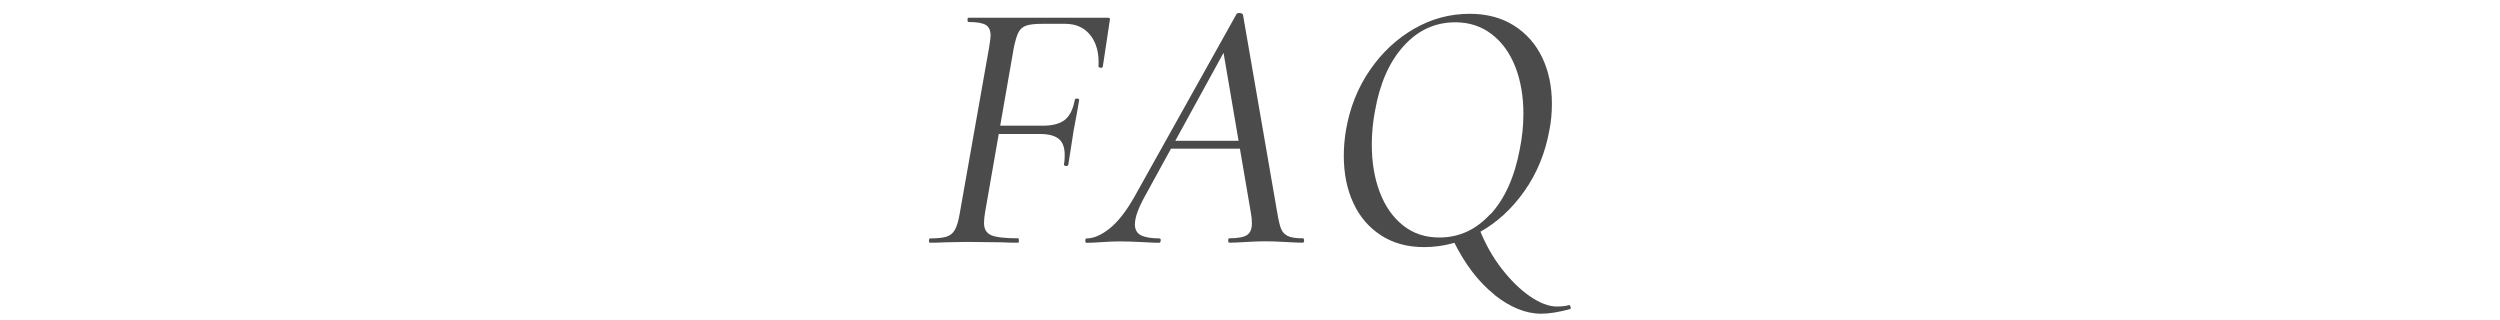 <?xml version="1.0" encoding="UTF-8"?>
<svg id="Layer_2" data-name="Layer 2" xmlns="http://www.w3.org/2000/svg" viewBox="0 0 250 32">
  <defs>
    <style>
      .cls-1 {
        fill: none;
      }

      .cls-2 {
        fill: #4b4b4b;
      }
    </style>
  </defs>
  <g id="layout">
    <g>
      <g>
        <path class="cls-2" d="M92.9,24.06c0-.14.04-.22.11-.22.74,0,1.3-.06,1.66-.18.36-.12.64-.35.83-.7.19-.35.35-.88.47-1.6l2.95-16.67c.1-.62.14-1,.14-1.12,0-.53-.16-.89-.49-1.08-.32-.19-.89-.29-1.71-.29-.07,0-.11-.07-.11-.22s.04-.21.11-.21h13.93c.19,0,.25.11.18.32l-.4,2.66-.29,1.91c-.02.1-.11.13-.25.11-.14-.02-.2-.07-.18-.14.07-1.27-.19-2.3-.79-3.08-.6-.78-1.45-1.17-2.56-1.17h-2.23c-.75,0-1.29.06-1.64.18-.35.12-.61.34-.77.65-.17.31-.32.82-.47,1.51l-2.88,16.49c-.07.43-.11.79-.11,1.08,0,.6.23,1.01.7,1.22.47.21,1.37.32,2.72.32.05,0,.07.07.07.22s-.02.22-.07.22c-.67,0-1.22-.01-1.66-.04l-3.49-.04-2.16.04c-.36.03-.86.04-1.51.04-.07,0-.11-.07-.11-.22ZM106.58,16.59c-.14-.01-.2-.07-.18-.16.05-.24.07-.55.07-.94,0-.74-.2-1.28-.59-1.6-.4-.32-1.01-.49-1.85-.49h-5.44l.11-.83h5.58c.98,0,1.72-.2,2.21-.59.49-.4.82-1.06.99-2,.02-.1.11-.14.25-.12.14.01.2.07.18.16-.12.77-.3,1.76-.54,2.99l-.54,3.46c-.02.1-.11.14-.25.13Z"/>
        <path class="cls-2" d="M108.53,24.06c0-.14.05-.22.14-.22.7,0,1.46-.33,2.29-.99.83-.66,1.65-1.71,2.47-3.15L123.65,1.41c.05-.07.13-.11.25-.11.22,0,.35.06.4.18l3.42,19.76c.12.74.25,1.28.38,1.62.13.34.36.58.68.74s.82.23,1.49.23c.1,0,.14.07.14.22s-.05.22-.14.22c-.36,0-.92-.02-1.69-.07-.86-.05-1.55-.07-2.05-.07s-1.18.02-1.94.07c-.77.05-1.32.07-1.66.07-.07,0-.11-.07-.11-.22s.04-.22.11-.22c.84,0,1.43-.11,1.76-.32.34-.22.5-.61.5-1.19,0-.34-.04-.7-.11-1.08l-2.81-16.45,1.22-1.58-8.96,16.34c-.7,1.25-1.04,2.21-1.04,2.88,0,.53.2.89.61,1.1.41.2,1.02.31,1.84.31.1,0,.14.07.13.22-.01.14-.07.22-.16.22-.29,0-.84-.02-1.66-.07-1.01-.05-1.76-.07-2.27-.07s-1.09.02-1.76.07c-.67.05-1.19.07-1.55.07-.1,0-.14-.07-.14-.22ZM117.13,14.08h7.81l.07.79h-8.42l.54-.79Z"/>
        <path class="cls-2" d="M138.1,23.53c-1.21-.78-2.14-1.86-2.77-3.24-.64-1.38-.95-2.95-.95-4.7,0-.84.07-1.71.22-2.59.38-2.23,1.18-4.23,2.39-5.99,1.21-1.76,2.69-3.14,4.43-4.14,1.74-1,3.59-1.49,5.56-1.49,1.7,0,3.17.39,4.41,1.17,1.24.78,2.18,1.85,2.83,3.2.65,1.36.97,2.9.97,4.63,0,.91-.08,1.79-.25,2.63-.41,2.28-1.24,4.31-2.5,6.1-1.26,1.79-2.77,3.17-4.54,4.14-1.76.97-3.59,1.46-5.49,1.46-1.66,0-3.09-.39-4.3-1.17ZM149.05,21.43c1.43-1.56,2.41-3.73,2.93-6.52.24-1.18.36-2.35.36-3.53,0-1.75-.27-3.32-.81-4.7-.54-1.38-1.33-2.47-2.36-3.26-1.03-.79-2.24-1.19-3.64-1.19-2.02,0-3.74.79-5.17,2.38-1.43,1.58-2.38,3.74-2.86,6.48-.22,1.15-.32,2.28-.32,3.38,0,1.75.26,3.33.79,4.73s1.3,2.51,2.32,3.33c1.02.82,2.24,1.22,3.65,1.22,1.97,0,3.67-.78,5.09-2.34ZM149.44,29.46c-1.6-1.27-2.96-3.06-4.09-5.36l2.59-1.19c.58,1.46,1.32,2.79,2.23,3.96s1.86,2.1,2.84,2.77,1.87,1.01,2.66,1.01c.53,0,.94-.05,1.22-.14.07-.02.13.03.16.16.04.13.03.21-.02.23-1.13.31-2.1.47-2.92.47-1.54,0-3.1-.64-4.7-1.91Z"/>
      </g>
      <rect class="cls-1" width="250" height="32"/>
    </g>
  </g>
</svg>